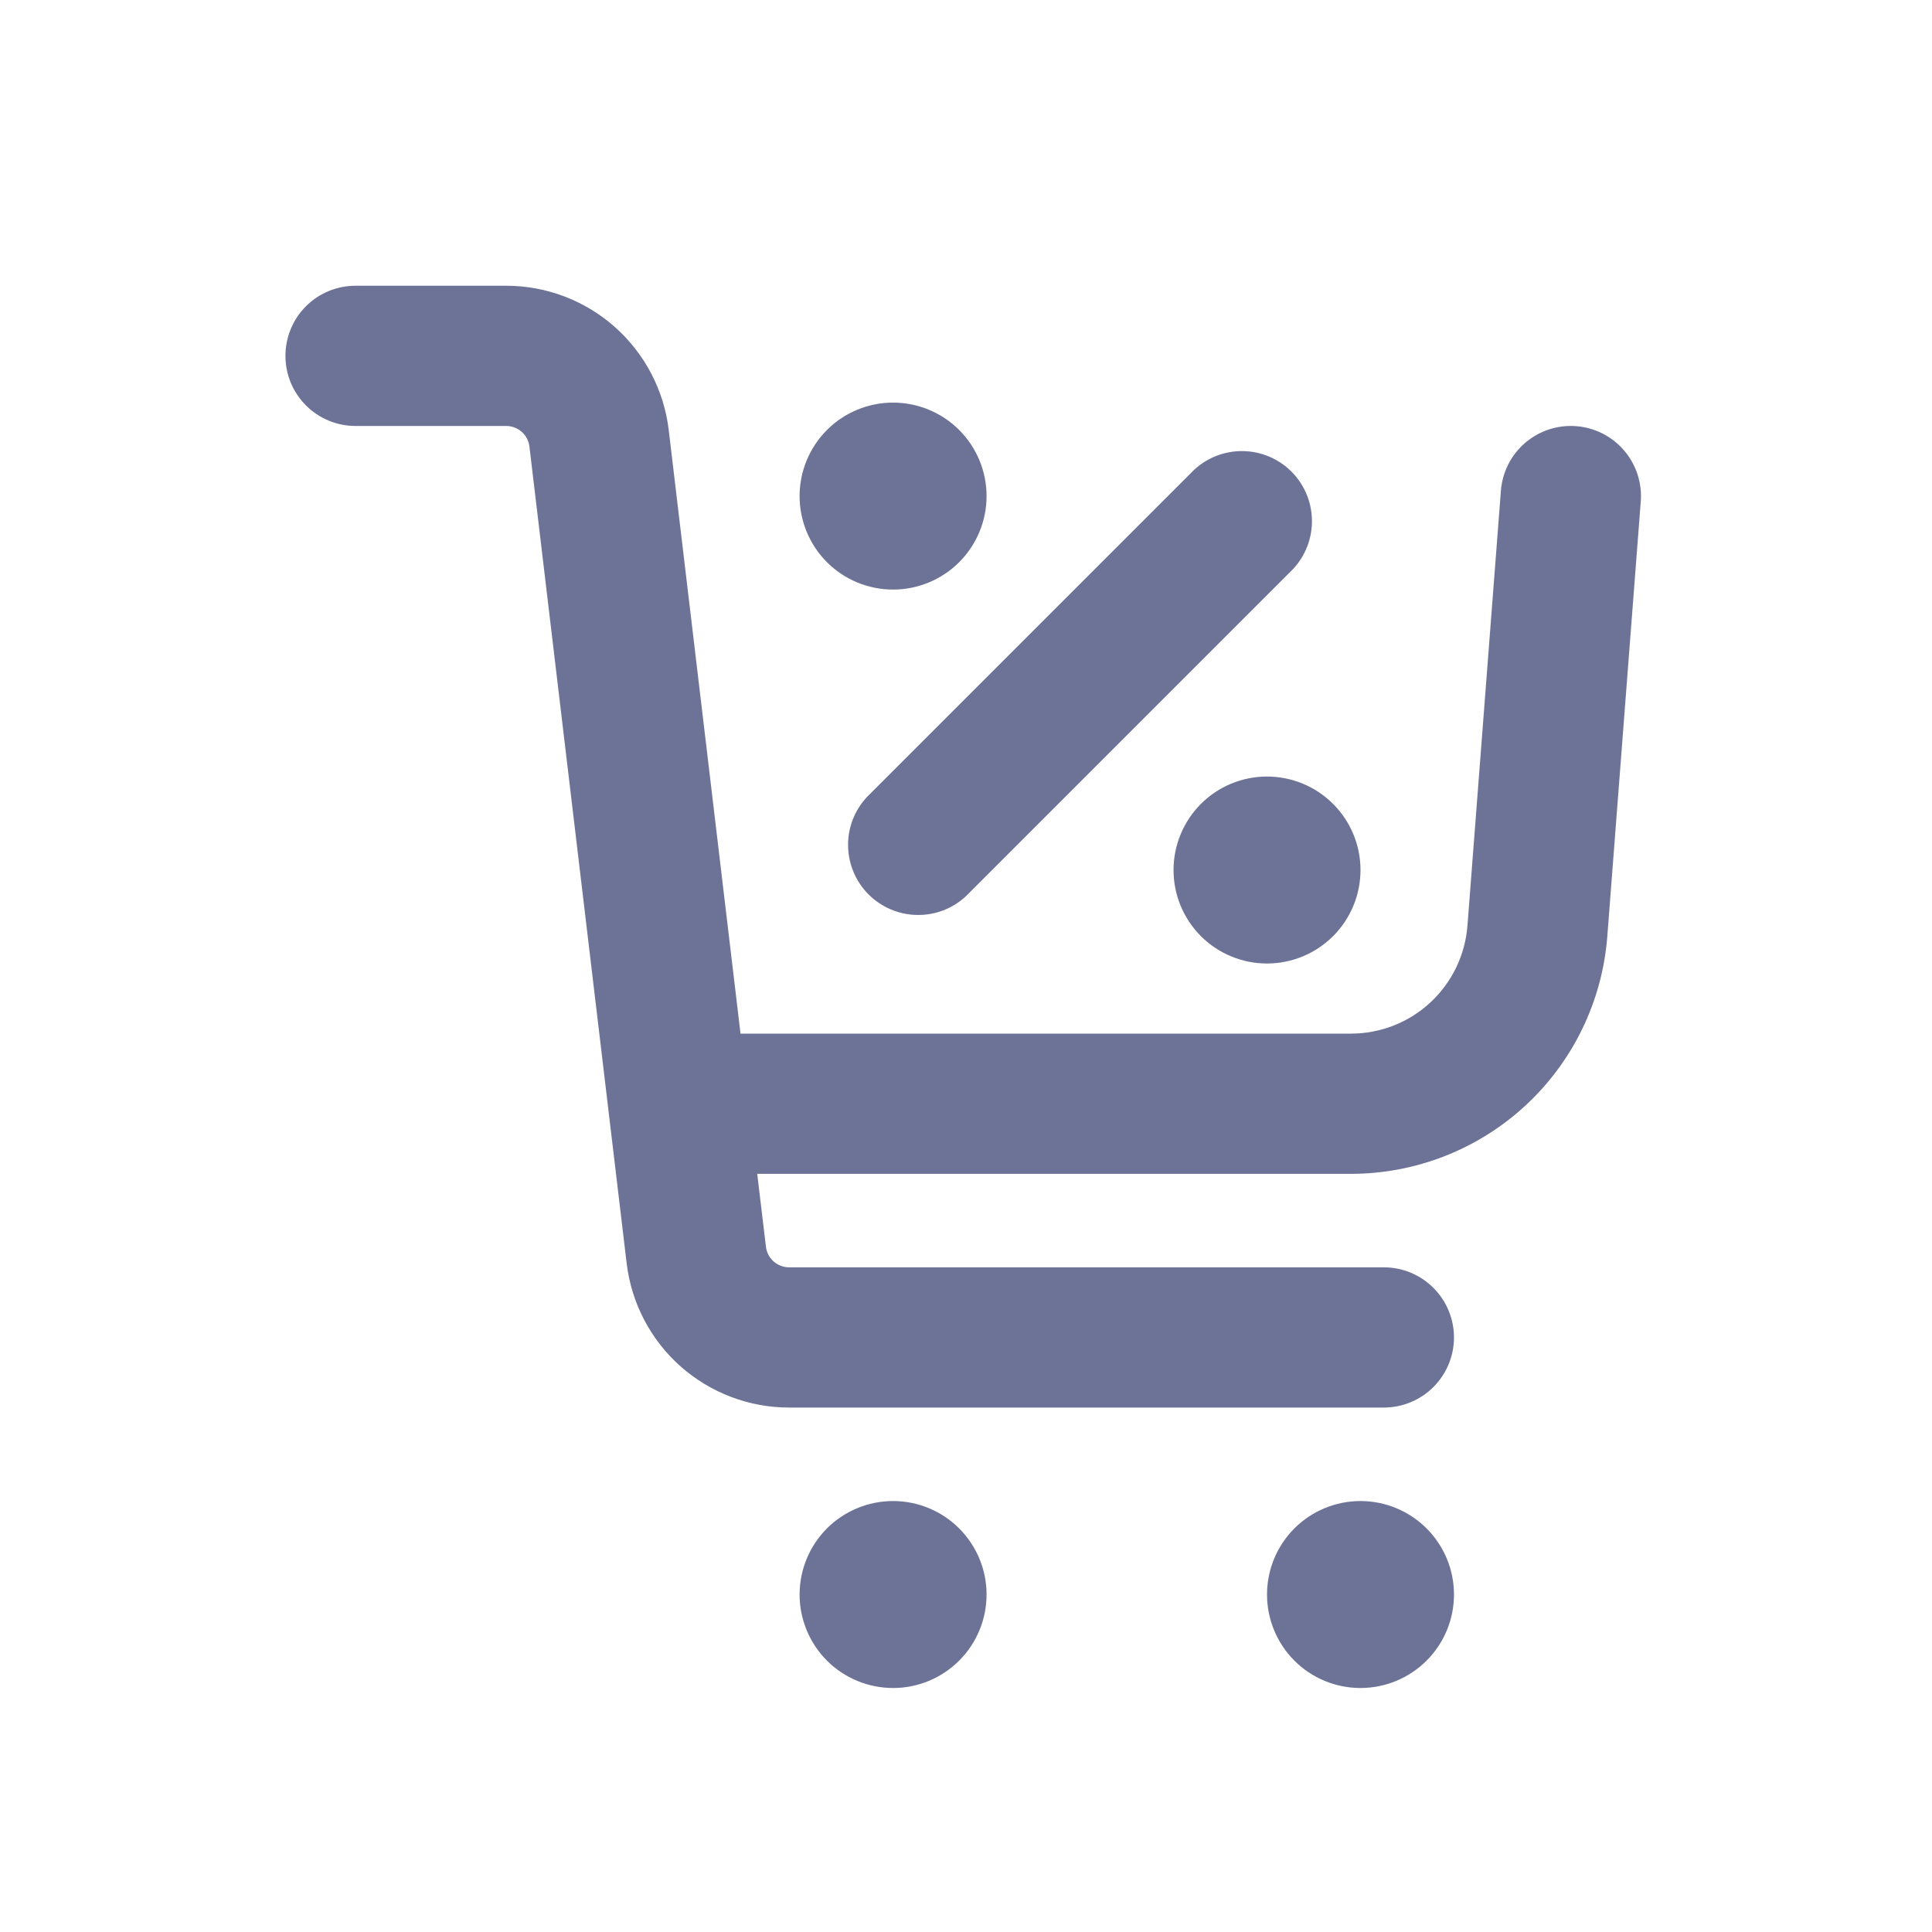 <svg width="31" height="31" viewBox="0 0 31 31" fill="none" xmlns="http://www.w3.org/2000/svg">
<path d="M5.705 4.585C5.406 4.585 5.12 4.703 4.909 4.914C4.698 5.125 4.58 5.412 4.58 5.71C4.58 6.008 4.698 6.294 4.909 6.505C5.12 6.716 5.406 6.835 5.705 6.835H8.123C8.214 6.835 8.303 6.869 8.371 6.929C8.44 6.99 8.484 7.074 8.495 7.165L10.055 20.27C10.131 20.908 10.438 21.496 10.918 21.923C11.399 22.349 12.019 22.585 12.662 22.585H22.205C22.503 22.585 22.789 22.466 23 22.256C23.211 22.044 23.33 21.758 23.33 21.46C23.33 21.162 23.211 20.875 23 20.665C22.789 20.453 22.503 20.335 22.205 20.335H12.662C12.57 20.335 12.482 20.301 12.413 20.241C12.345 20.18 12.301 20.096 12.29 20.005L12.15 18.835H21.675C22.715 18.835 23.716 18.443 24.479 17.737C25.242 17.03 25.71 16.062 25.79 15.025L26.327 8.047C26.35 7.749 26.254 7.455 26.059 7.228C25.865 7.001 25.589 6.861 25.292 6.838C24.994 6.815 24.7 6.911 24.473 7.105C24.246 7.299 24.106 7.575 24.083 7.873L23.546 14.854C23.509 15.325 23.297 15.765 22.95 16.086C22.604 16.407 22.149 16.585 21.677 16.585H11.882L10.73 6.899C10.654 6.261 10.346 5.674 9.866 5.247C9.385 4.82 8.765 4.585 8.123 4.585H5.705Z" fill="#6D7397"/>
<path d="M14.33 9.46C14.727 9.46 15.109 9.302 15.39 9.021C15.672 8.739 15.83 8.358 15.83 7.96C15.83 7.562 15.672 7.181 15.39 6.899C15.109 6.618 14.727 6.46 14.33 6.46C13.932 6.46 13.55 6.618 13.269 6.899C12.988 7.181 12.83 7.562 12.83 7.96C12.83 8.358 12.988 8.739 13.269 9.021C13.55 9.302 13.932 9.46 14.33 9.46Z" fill="#6D7397"/>
<path d="M20.749 9.13C20.948 8.916 21.056 8.634 21.051 8.343C21.046 8.052 20.928 7.773 20.722 7.567C20.516 7.361 20.238 7.243 19.946 7.238C19.655 7.233 19.373 7.341 19.159 7.54L13.909 12.79C13.711 13.003 13.602 13.285 13.608 13.576C13.613 13.868 13.731 14.146 13.937 14.352C14.143 14.558 14.421 14.676 14.713 14.681C15.004 14.687 15.286 14.579 15.499 14.38L20.749 9.13Z" fill="#6D7397"/>
<path d="M21.83 13.96C21.83 14.358 21.672 14.739 21.39 15.021C21.109 15.302 20.727 15.46 20.33 15.46C19.932 15.46 19.55 15.302 19.269 15.021C18.988 14.739 18.83 14.358 18.83 13.96C18.83 13.562 18.988 13.181 19.269 12.899C19.55 12.618 19.932 12.46 20.33 12.46C20.727 12.46 21.109 12.618 21.39 12.899C21.672 13.181 21.83 13.562 21.83 13.96Z" fill="#6D7397"/>
<path d="M15.83 25.585C15.83 25.983 15.672 26.364 15.39 26.646C15.109 26.927 14.727 27.085 14.33 27.085C13.932 27.085 13.55 26.927 13.269 26.646C12.988 26.364 12.83 25.983 12.83 25.585C12.83 25.187 12.988 24.806 13.269 24.524C13.55 24.243 13.932 24.085 14.33 24.085C14.727 24.085 15.109 24.243 15.39 24.524C15.672 24.806 15.83 25.187 15.83 25.585Z" fill="#6D7397"/>
<path d="M23.33 25.585C23.33 25.983 23.172 26.364 22.89 26.646C22.609 26.927 22.227 27.085 21.83 27.085C21.432 27.085 21.05 26.927 20.769 26.646C20.488 26.364 20.33 25.983 20.33 25.585C20.33 25.187 20.488 24.806 20.769 24.524C21.05 24.243 21.432 24.085 21.83 24.085C22.227 24.085 22.609 24.243 22.89 24.524C23.172 24.806 23.33 25.187 23.33 25.585Z" fill="#6D7397"/>
</svg>
